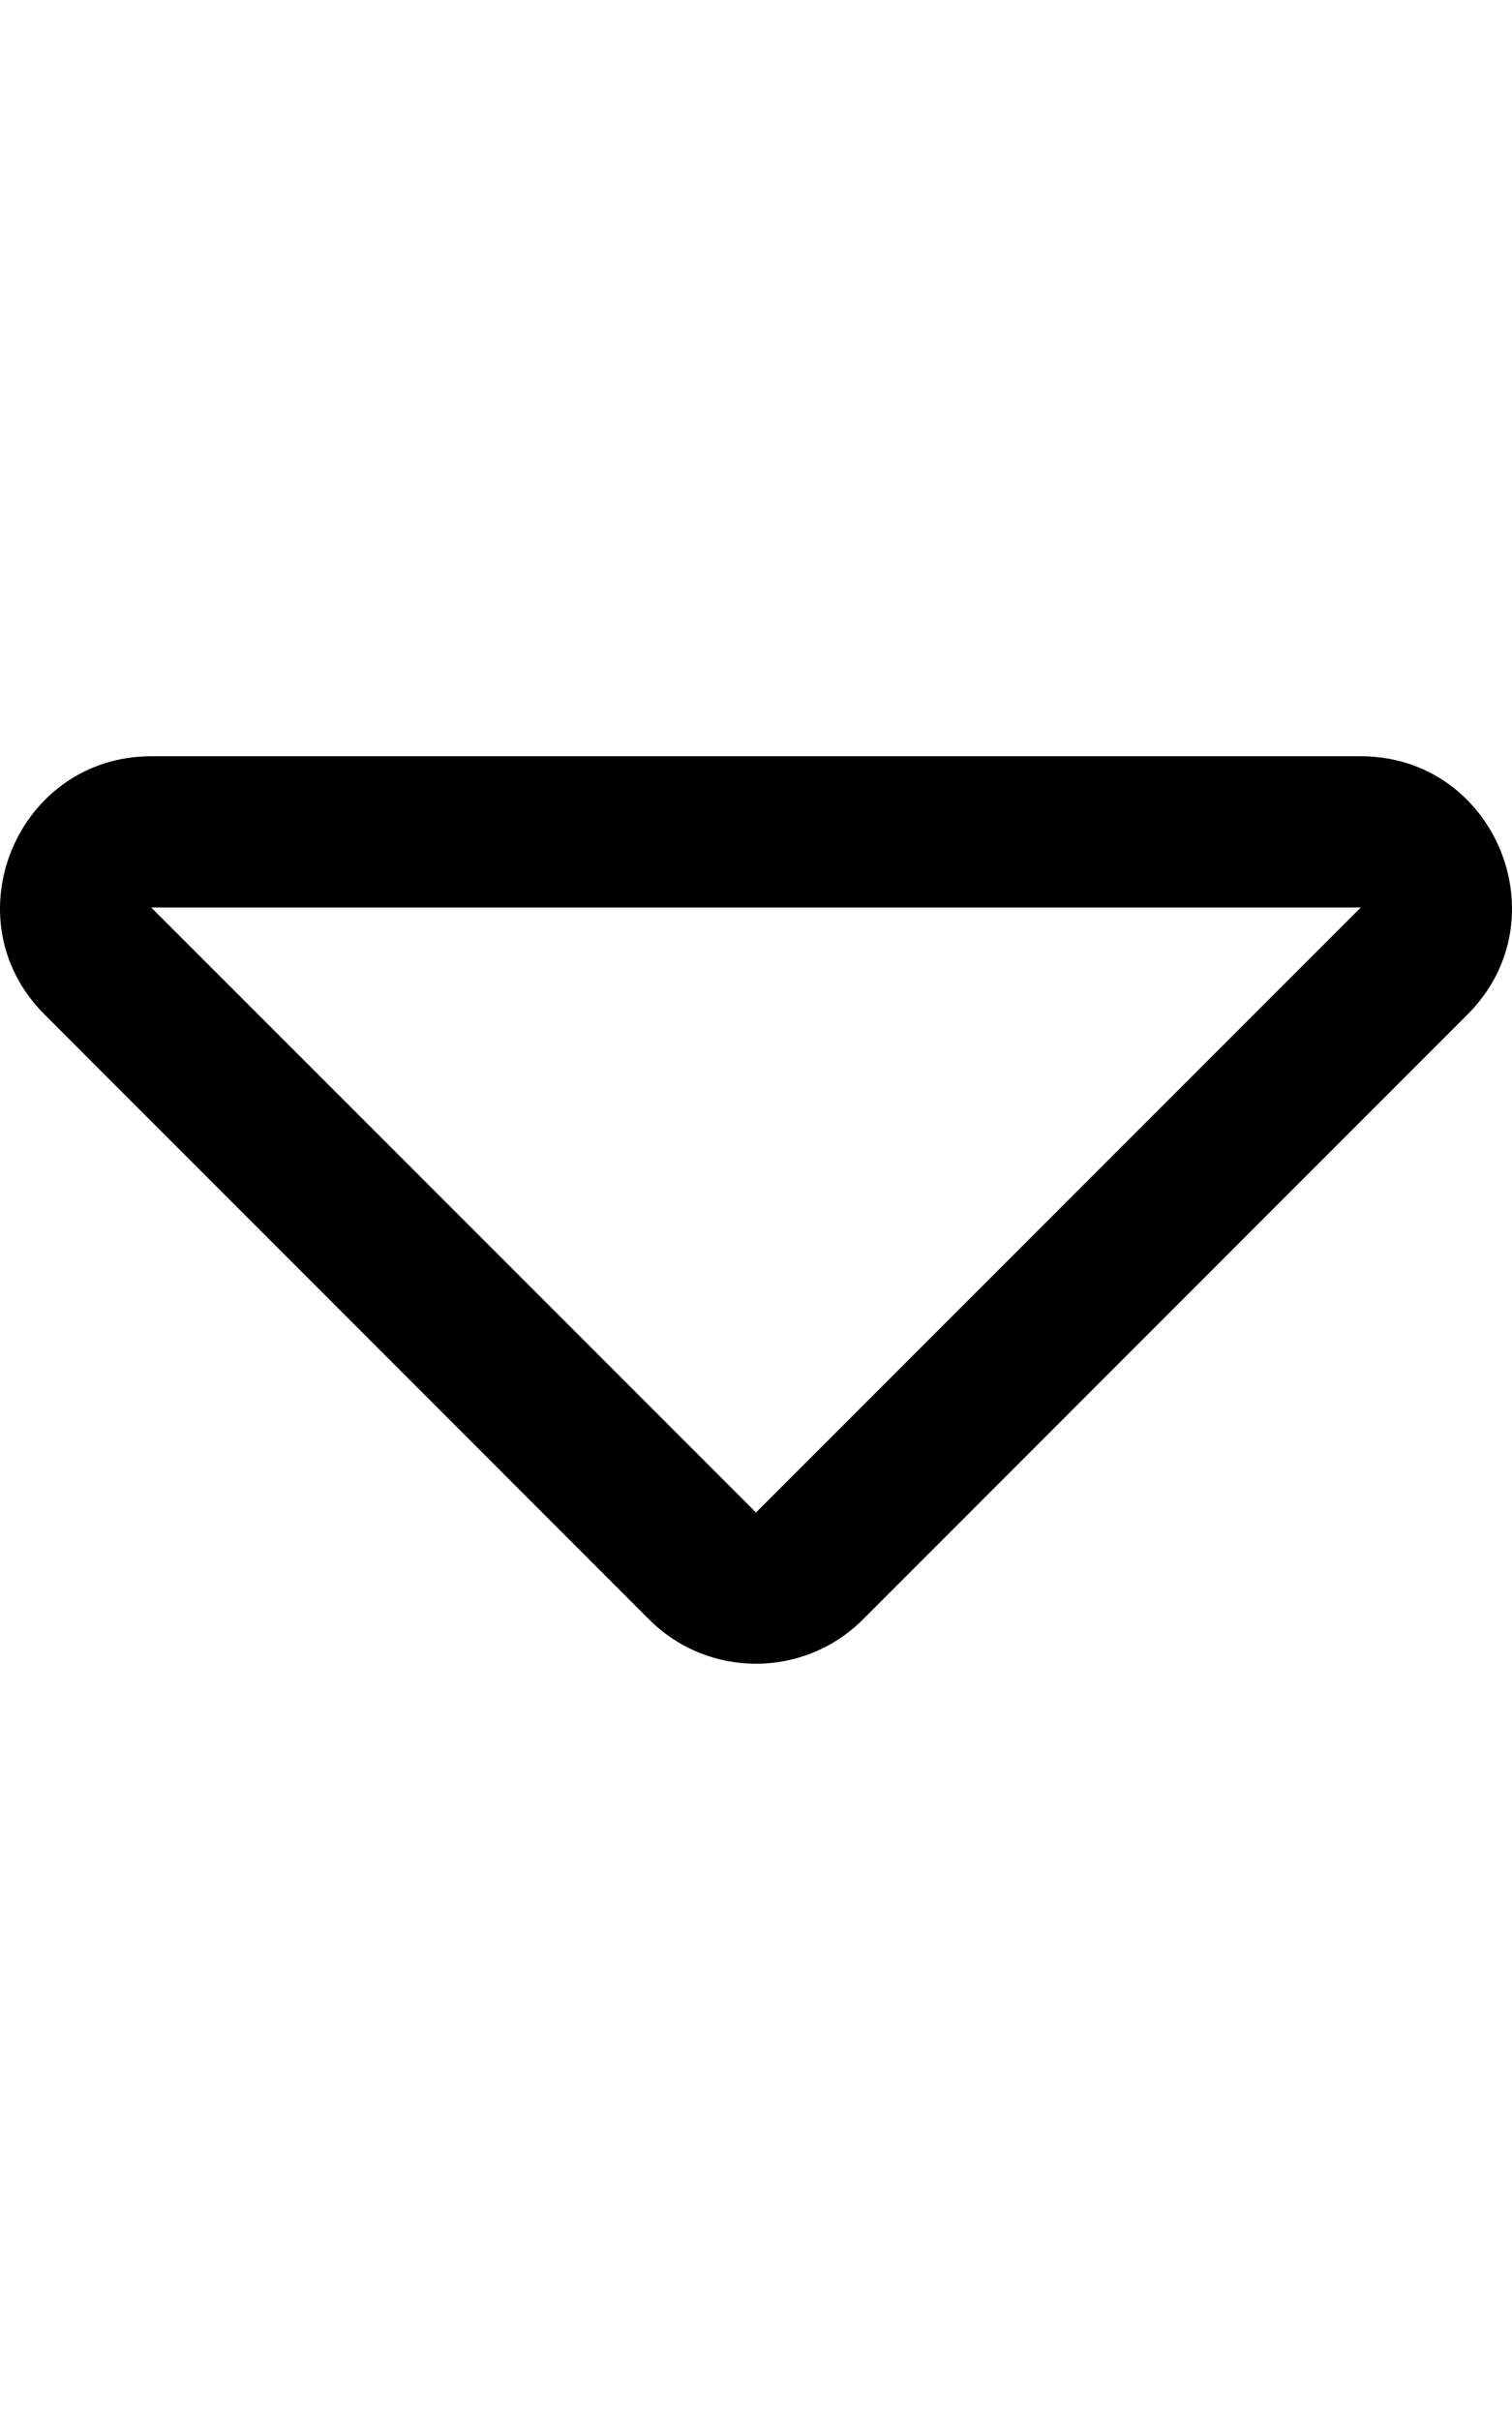 <svg xmlns="http://www.w3.org/2000/svg" viewBox="0 0 320 512"><path d="M287.968 160H32.038c-28.425 0-42.767 34.488-22.627 54.627l127.962 128c12.496 12.496 32.758 12.497 45.255 0l127.968-128C330.695 194.528 316.45 160 287.968 160zM160 320L32 192h256L160 320z"/></svg>
<!--
Font Awesome Pro 5.1.0 by @fontawesome - https://fontawesome.com
License - https://fontawesome.com/license (Commercial License)
-->